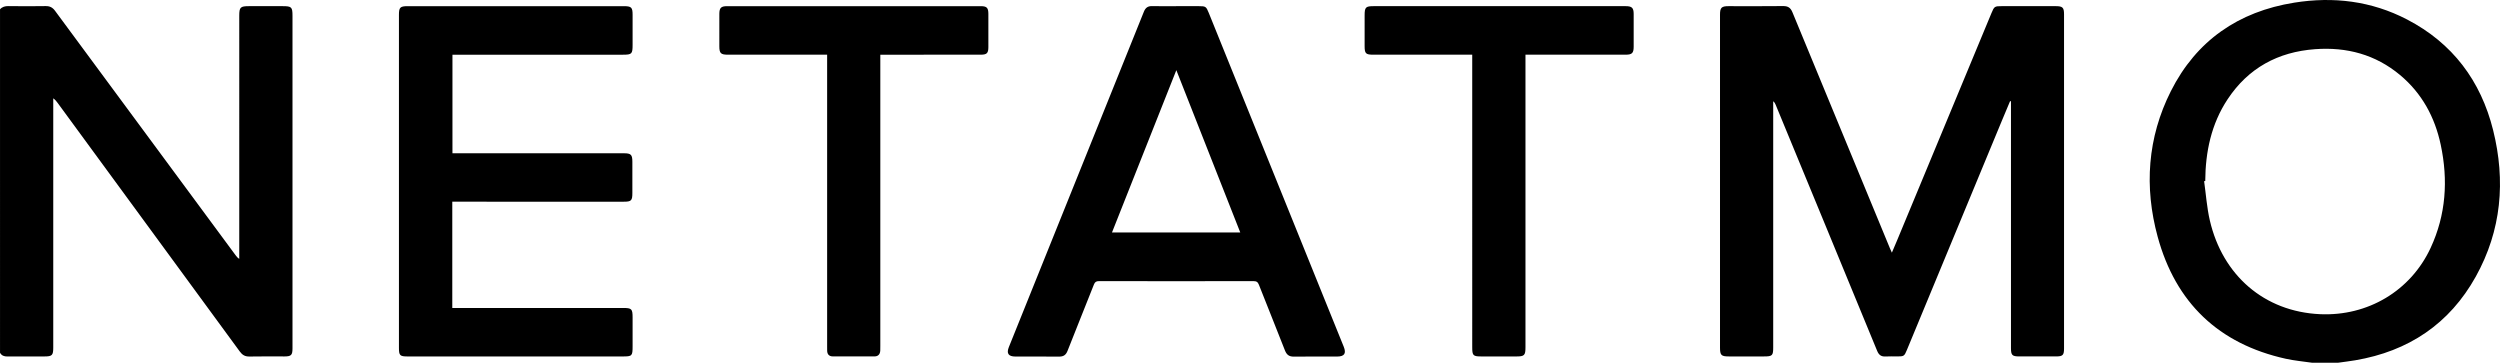 <svg xmlns="http://www.w3.org/2000/svg" version="1.1" viewBox="0 0 2999.49 435.21"><g><g id="Laag_1"><g id="UAVowW.tif"><g><path d="M0 11.18c2.73-3.07 6.12-3.92 10.2-3.86 14.82.19 29.66.24 44.48-.01 5-.08 8.32 1.54 11.32 5.6 72.16 97.83 144.43 195.59 216.69 293.35 1.08 1.47 2.18 2.93 4.37 4.33V18.78c0-10.05 1.36-11.39 11.59-11.39h40.48c10.72 0 11.8 1.06 11.8 11.56v399.04c0 8.07-1.57 9.65-9.61 9.66-13.99.02-27.99-.19-41.98.11-5.25.11-8.53-1.77-11.6-5.96-72.76-99.45-145.64-198.82-218.5-298.2-1.44-1.96-2.91-3.9-5.35-5.64v299c0 9.35-1.34 10.7-10.65 10.7-14.83 0-29.65-.08-44.48.05-3.86.03-6.82-1.06-8.74-4.48V11.18ZM2774.08 435.21c-10.51-1.55-21.16-2.47-31.51-4.75-80.75-17.84-132.25-67.36-153.8-146.37-16.27-59.65-12.31-118.9 15.82-174.73 30.58-60.69 81.05-95.42 147.95-106.16 47.14-7.57 92.75-2.01 135.4 20.14 54.62 28.36 88.53 73.64 103.27 132.71 15.21 60.93 10.07 120.36-20.78 175.81-31.57 56.74-80.71 89.59-144.72 100.42-6.86 1.16-13.78 1.97-20.67 2.94h-30.99Zm-128.25-218.04-1.34.22c2.23 15.74 3.29 31.75 6.88 47.17 15.25 65.6 65.17 109.43 132.41 112.4 56.8 2.5 108.41-27.69 132.5-79.58 18.45-39.75 21.13-81.28 12.1-123.7-7.05-33.11-22.49-61.72-48.79-83.67C2850.1 65.4 2815.6 56.24 2777.71 59c-44.59 3.25-80.25 22.6-105.07 60.14-19.62 29.67-26.55 63-26.8 98.04ZM2269.87 303.15c2.32-5.46 4.4-10.28 6.41-15.13 37.7-90.76 75.38-181.53 113.07-272.3 3.35-8.06 3.75-8.34 12.54-8.34h64.47c8.37 0 10.06 1.62 10.06 9.76v401.05c0 7.84-1.56 9.43-9.3 9.45-14.83.03-29.65.02-44.48 0-8.4 0-9.89-1.49-9.89-9.94V121.58c-.35-.08-.71-.17-1.06-.25-3.48 8.28-6.98 16.55-10.42 24.85-37.81 91.26-75.61 182.52-113.42 273.78-3.05 7.35-3.55 7.68-11.43 7.69-4.66 0-9.34-.23-13.99.06-5.24.33-8.19-1.74-10.21-6.68-19.88-48.55-39.95-97.02-59.96-145.51-20.64-50.03-41.29-100.05-61.94-150.08-.56-1.35-1.22-2.67-2.84-3.97v295.31c0 9.84-1.03 10.86-10.9 10.87h-42.48c-8.92 0-10.44-1.53-10.44-10.47V17.63c0-8.48 1.78-10.24 10.24-10.24 21.82 0 43.65.16 65.47-.11 5.9-.07 8.96 2.02 11.21 7.49 38.81 94.26 77.79 188.44 116.74 282.63.69 1.68 1.47 3.32 2.55 5.74ZM1411.02 7.39h27.48c8.04 0 8.67.42 11.74 7.98 46.22 114.32 92.43 228.65 138.65 342.98 7.78 19.23 15.59 38.45 23.34 57.69 3.23 8.03.77 11.7-7.86 11.73-17.32.05-34.65-.13-51.97.1-5.71.08-8.68-2.19-10.74-7.46-10.25-26.29-20.89-52.43-31.2-78.69-1.3-3.3-2.89-4.44-6.49-4.43-61.79.12-123.59.11-185.38 0-3.36 0-4.89.96-6.14 4.14-10.45 26.56-21.23 52.99-31.64 79.56-1.96 4.99-4.91 6.9-10.11 6.86-17.49-.16-34.98-.02-52.47-.08-8.36-.03-10.87-3.72-7.79-11.37 54-134.09 108.04-268.18 161.96-402.3 1.98-4.93 4.87-6.93 10.14-6.78 9.49.27 18.99.08 28.48.08Zm77.03 271.5-76.69-194.72c-26.06 65.74-51.57 130.09-77.2 194.72h153.89ZM542.65 241.99v127.52h205.03c10.24 0 11.31 1.09 11.31 11.51v34.42c0 11.67-.55 12.23-12.02 12.23h-257.9c-9.25 0-10.42-1.17-10.42-10.32V17.79c0-8.92 1.47-10.38 10.43-10.38h259.4c9.04 0 10.51 1.44 10.51 10.31v35.92c0 11.15-.84 12-11.8 12H542.85V183.9H748.6c8.47 0 10.11 1.67 10.11 10.24v37.41c0 9.16-1.26 10.45-10.3 10.45H542.66ZM1766.37 65.62H1647.72c-9.08 0-10.45-1.36-10.45-10.34V18.37c0-9.68 1.28-10.98 10.84-10.98h257.35c14.99 0 29.98-.01 44.97 0 7.54 0 9.61 1.99 9.64 9.35.04 13.13.04 26.27 0 39.4-.02 7.5-1.99 9.46-9.5 9.47-37.98.02-75.96.01-113.93.01h-6.39v351.05c0 9.66-1.31 10.99-10.88 11h-41.48c-10.6 0-11.52-.9-11.52-11.28V65.62ZM992.41 65.62H873.4c-8.63 0-10.33-1.67-10.35-10.12-.02-12.97-.04-25.94.01-38.91.03-7.15 2.11-9.19 9.29-9.19 101.46-.01 202.92-.01 304.38 0 7.19 0 9.09 1.94 9.11 9.22.03 13.3.03 26.6 0 39.91-.02 7.3-1.81 9.08-9.22 9.09-37.99.02-75.97.01-113.96.01h-6.46v349.63c0 1.83.05 3.66-.07 5.49-.28 4.3-2.49 6.86-6.94 6.87-16.66.05-33.32.07-49.98-.01-4.38-.02-6.72-2.46-6.79-6.9-.03-1.66-.03-3.33-.03-4.99V65.63Z"/></g></g></g></g></svg>